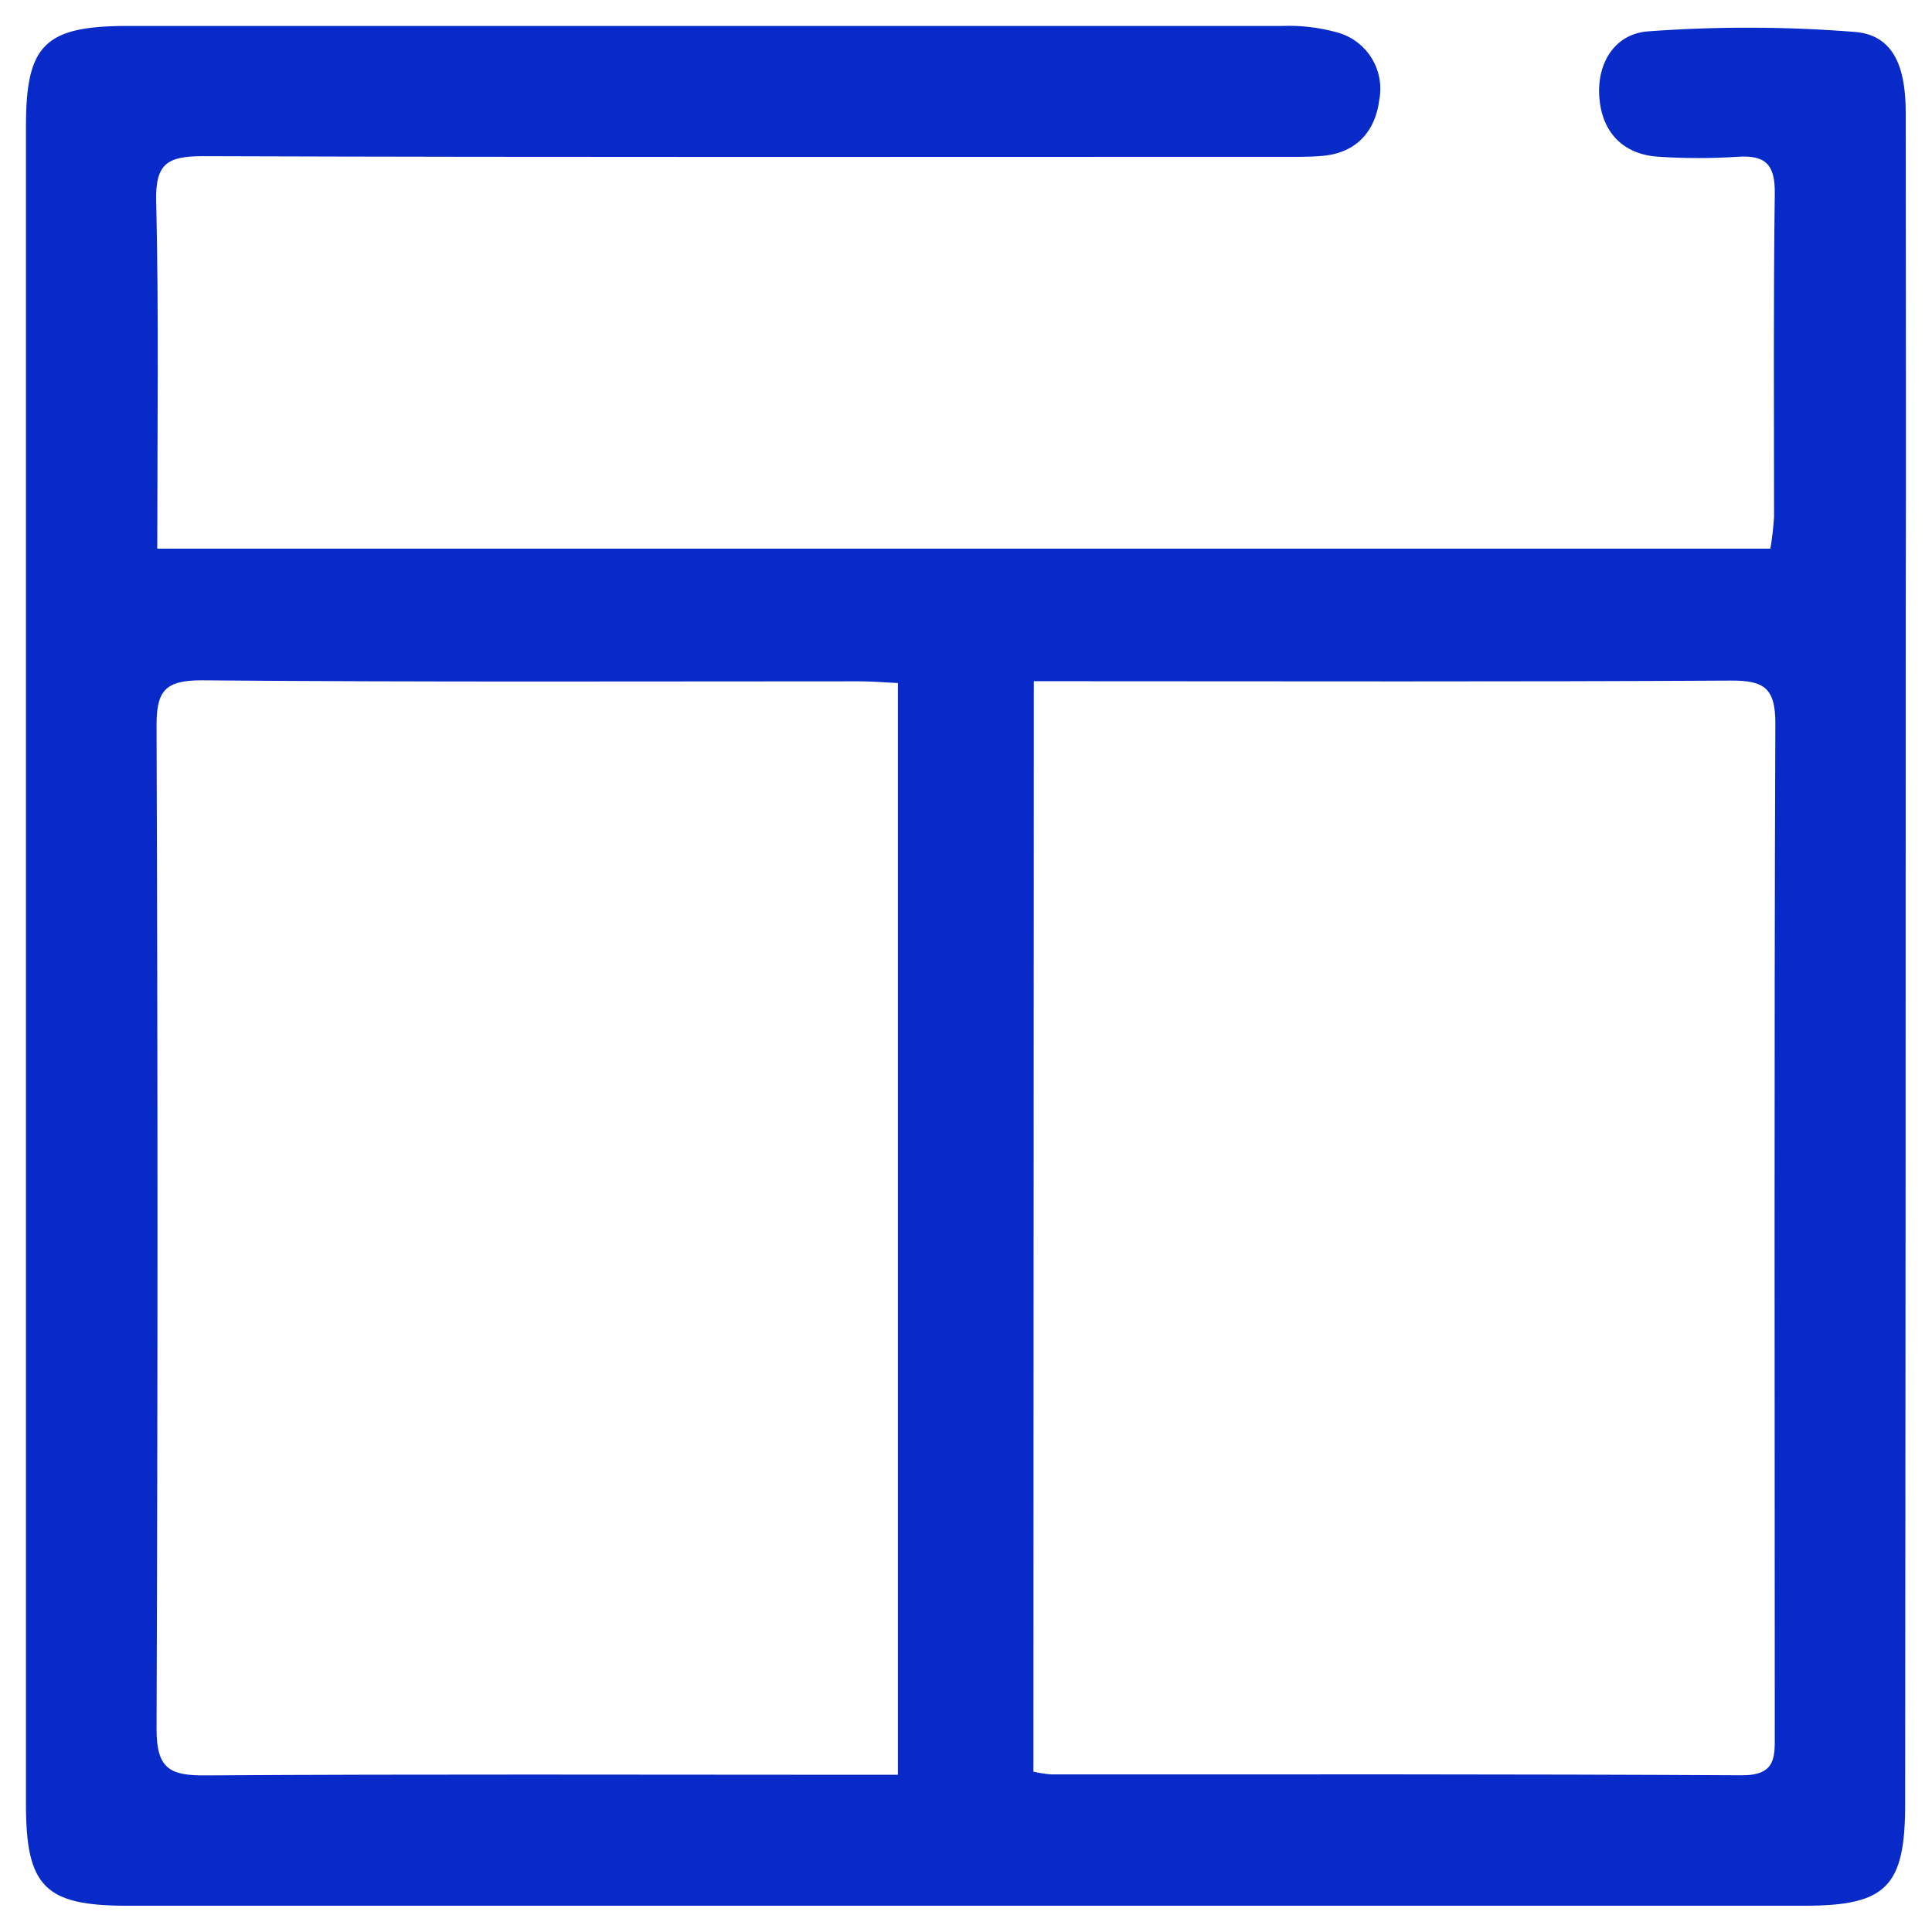 <svg viewBox="0 0 37 37" fill="none" xmlns="http://www.w3.org/2000/svg">
<g clip-path="url(#clip0_1698_5167)">
<path d="M3.012 10.507H33.905C33.939 10.307 33.962 10.105 33.975 9.902C33.975 7.837 33.961 5.774 33.989 3.71C33.997 3.157 33.818 2.964 33.273 3.003C32.778 3.035 32.281 3.035 31.786 3.003C31.07 2.967 30.675 2.519 30.628 1.854C30.582 1.227 30.911 0.646 31.568 0.6C32.891 0.503 34.219 0.507 35.541 0.613C36.359 0.688 36.497 1.453 36.497 2.18C36.497 5.394 36.506 8.607 36.497 11.82C36.497 19.398 36.493 26.974 36.486 34.55C36.486 36.133 36.125 36.497 34.556 36.497H2.43C0.863 36.497 0.497 36.133 0.497 34.553V2.418C0.497 0.851 0.86 0.497 2.451 0.497C9.816 0.497 17.182 0.497 24.547 0.497C24.911 0.483 25.274 0.526 25.624 0.625C25.892 0.702 26.122 0.876 26.269 1.114C26.415 1.352 26.468 1.636 26.415 1.911C26.342 2.501 25.991 2.918 25.35 2.983C25.064 3.011 24.776 3.003 24.488 3.003C17.619 3.003 10.75 3.014 3.882 2.991C3.212 2.991 2.974 3.13 2.991 3.848C3.043 6.041 3.012 8.236 3.012 10.507ZM17.196 33.989V13.081C16.923 13.068 16.693 13.048 16.464 13.048C12.261 13.048 8.056 13.065 3.853 13.029C3.139 13.029 2.995 13.252 2.998 13.919C3.022 20.318 3.022 26.716 2.998 33.114C2.998 33.879 3.258 34.006 3.938 34.001C8.088 33.974 12.244 33.989 16.39 33.989H17.196ZM19.791 33.929C19.901 33.955 20.012 33.972 20.125 33.982C24.538 33.982 28.949 33.974 33.362 33.999C34.019 33.999 33.989 33.644 33.989 33.202C33.989 26.751 33.975 20.301 34 13.85C34 13.178 33.784 13.031 33.152 13.034C28.949 13.059 24.746 13.046 20.543 13.046H19.799L19.791 33.929Z" fill="#072AC8"/>
</g>
<defs>
<clipPath id="clip0_1698_5167">
<rect width="36" height="36" fill="white" transform="translate(0.5 0.5)"/>
</clipPath>
</defs>
</svg>
